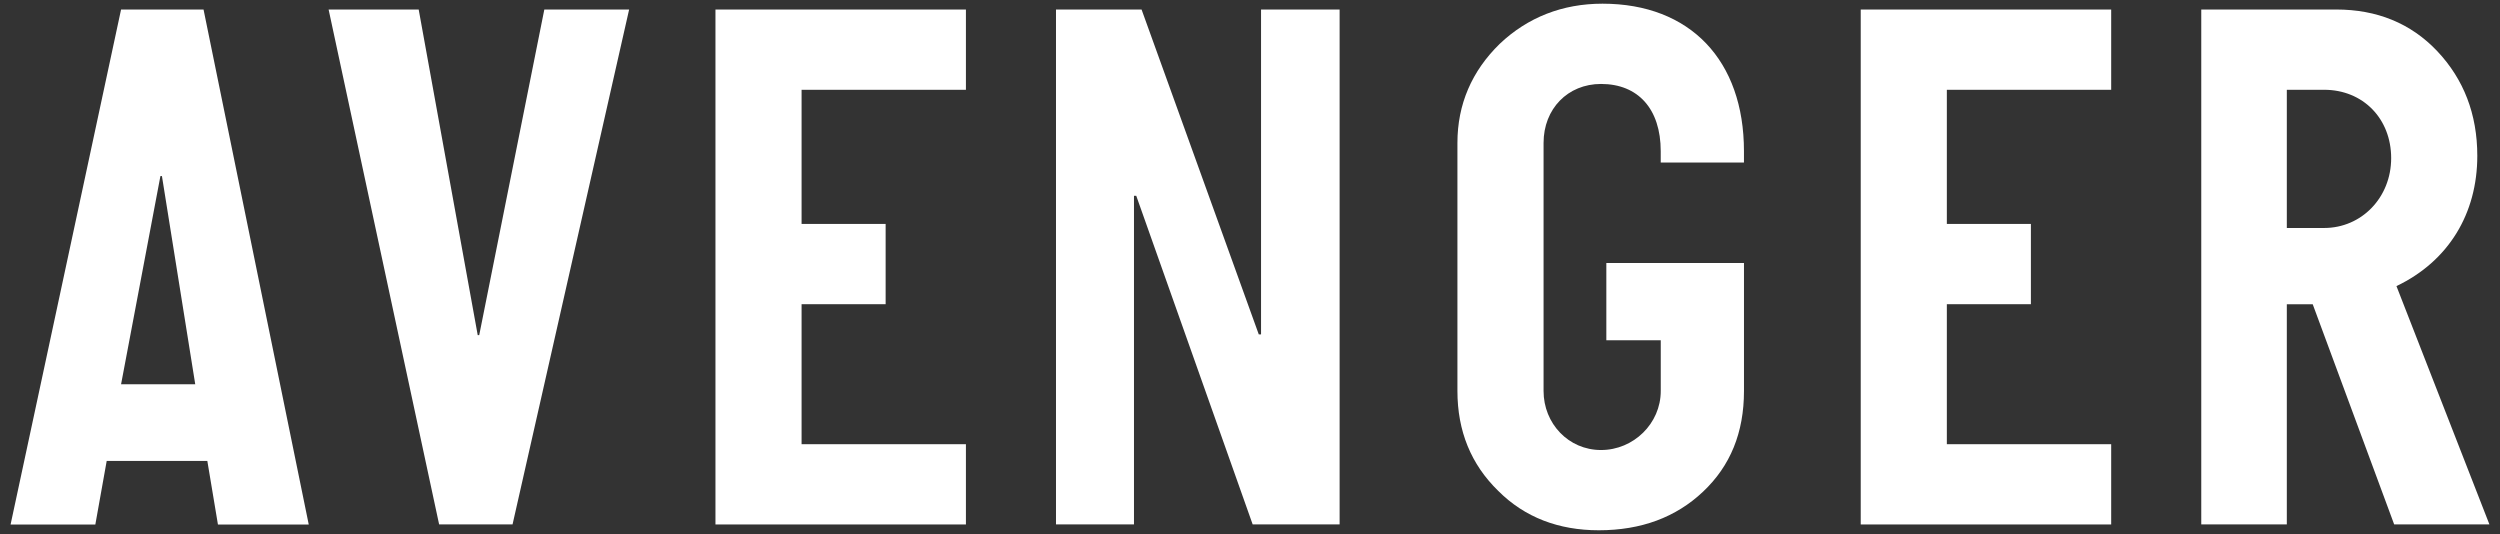 <?xml version="1.0" encoding="utf-8"?>
<!-- Generator: Adobe Illustrator 26.3.1, SVG Export Plug-In . SVG Version: 6.00 Build 0)  -->
<svg version="1.1" xmlns="http://www.w3.org/2000/svg" xmlns:xlink="http://www.w3.org/1999/xlink" x="0px" y="0px"
	 viewBox="0 0 103 22" style="enable-background:new 0 0 103 22;" xml:space="preserve">
<rect x="0" y="0" width="103" height="22" fill="#333333" stroke="none"/>
<style type="text/css">
	.st0{fill:#FFFFFF;}
</style>
<path class="st0" d="M8.386,0.393L12.72,21.61H8.979l-0.437-2.62H4.396l-0.468,2.62H0.436L4.988,0.393H8.386z M4.988,15.833h3.056
	L6.672,7.255H6.609L4.988,15.833z"/>
<path class="st0" d="M25.92,0.393l-4.803,21.213h-3.025L13.539,0.393h3.711l2.432,13.414h0.062l2.682-13.414H25.92z"/>
<path class="st0" d="M39.796,18.3v3.308H29.477V0.392h10.319v3.307h-6.771v5.527h3.463v3.308h-3.463V18.3H39.796z"/>
<path class="st0" d="M55.192,0.393v21.213H51.61L46.814,8.068H46.72v13.538h-3.213V0.393h3.526l4.828,13.383h0.094V0.393H55.192z"/>
<path class="st0" d="M68.423,16.109V14.02h-2.242v-3.185h5.671v5.273c0,1.715-0.561,3.087-1.684,4.147
	c-1.122,1.061-2.555,1.592-4.299,1.592c-1.651,0-3.052-0.531-4.142-1.623c-1.121-1.092-1.681-2.464-1.681-4.116V5.887
	c0-1.588,0.592-2.959,1.744-4.082c1.152-1.092,2.584-1.653,4.234-1.653c3.614,0,5.827,2.34,5.827,6.077v0.467h-3.429V6.229
	c0-1.743-0.934-2.77-2.46-2.77c-1.37,0-2.367,1.026-2.367,2.428v10.222c0,1.341,1.027,2.432,2.367,2.432
	C67.302,18.541,68.423,17.45,68.423,16.109z"/>
<path class="st0" d="M86.981,18.3v3.308H76.662V0.392h10.319v3.307h-6.771v5.527h3.463v3.308h-3.463V18.3H86.981z"/>
<path class="st0" d="M102.564,21.606H98.64l-3.356-9.071h-1.067v9.071h-3.525V0.392h5.564c1.663,0,3.069,0.562,4.159,1.716
	c1.089,1.154,1.65,2.592,1.65,4.313c0,2.377-1.183,4.34-3.331,5.366L102.564,21.606z M94.217,3.699v5.694h1.538
	c1.538,0,2.761-1.251,2.761-2.878s-1.161-2.816-2.761-2.816H94.217z"/>
</svg>

